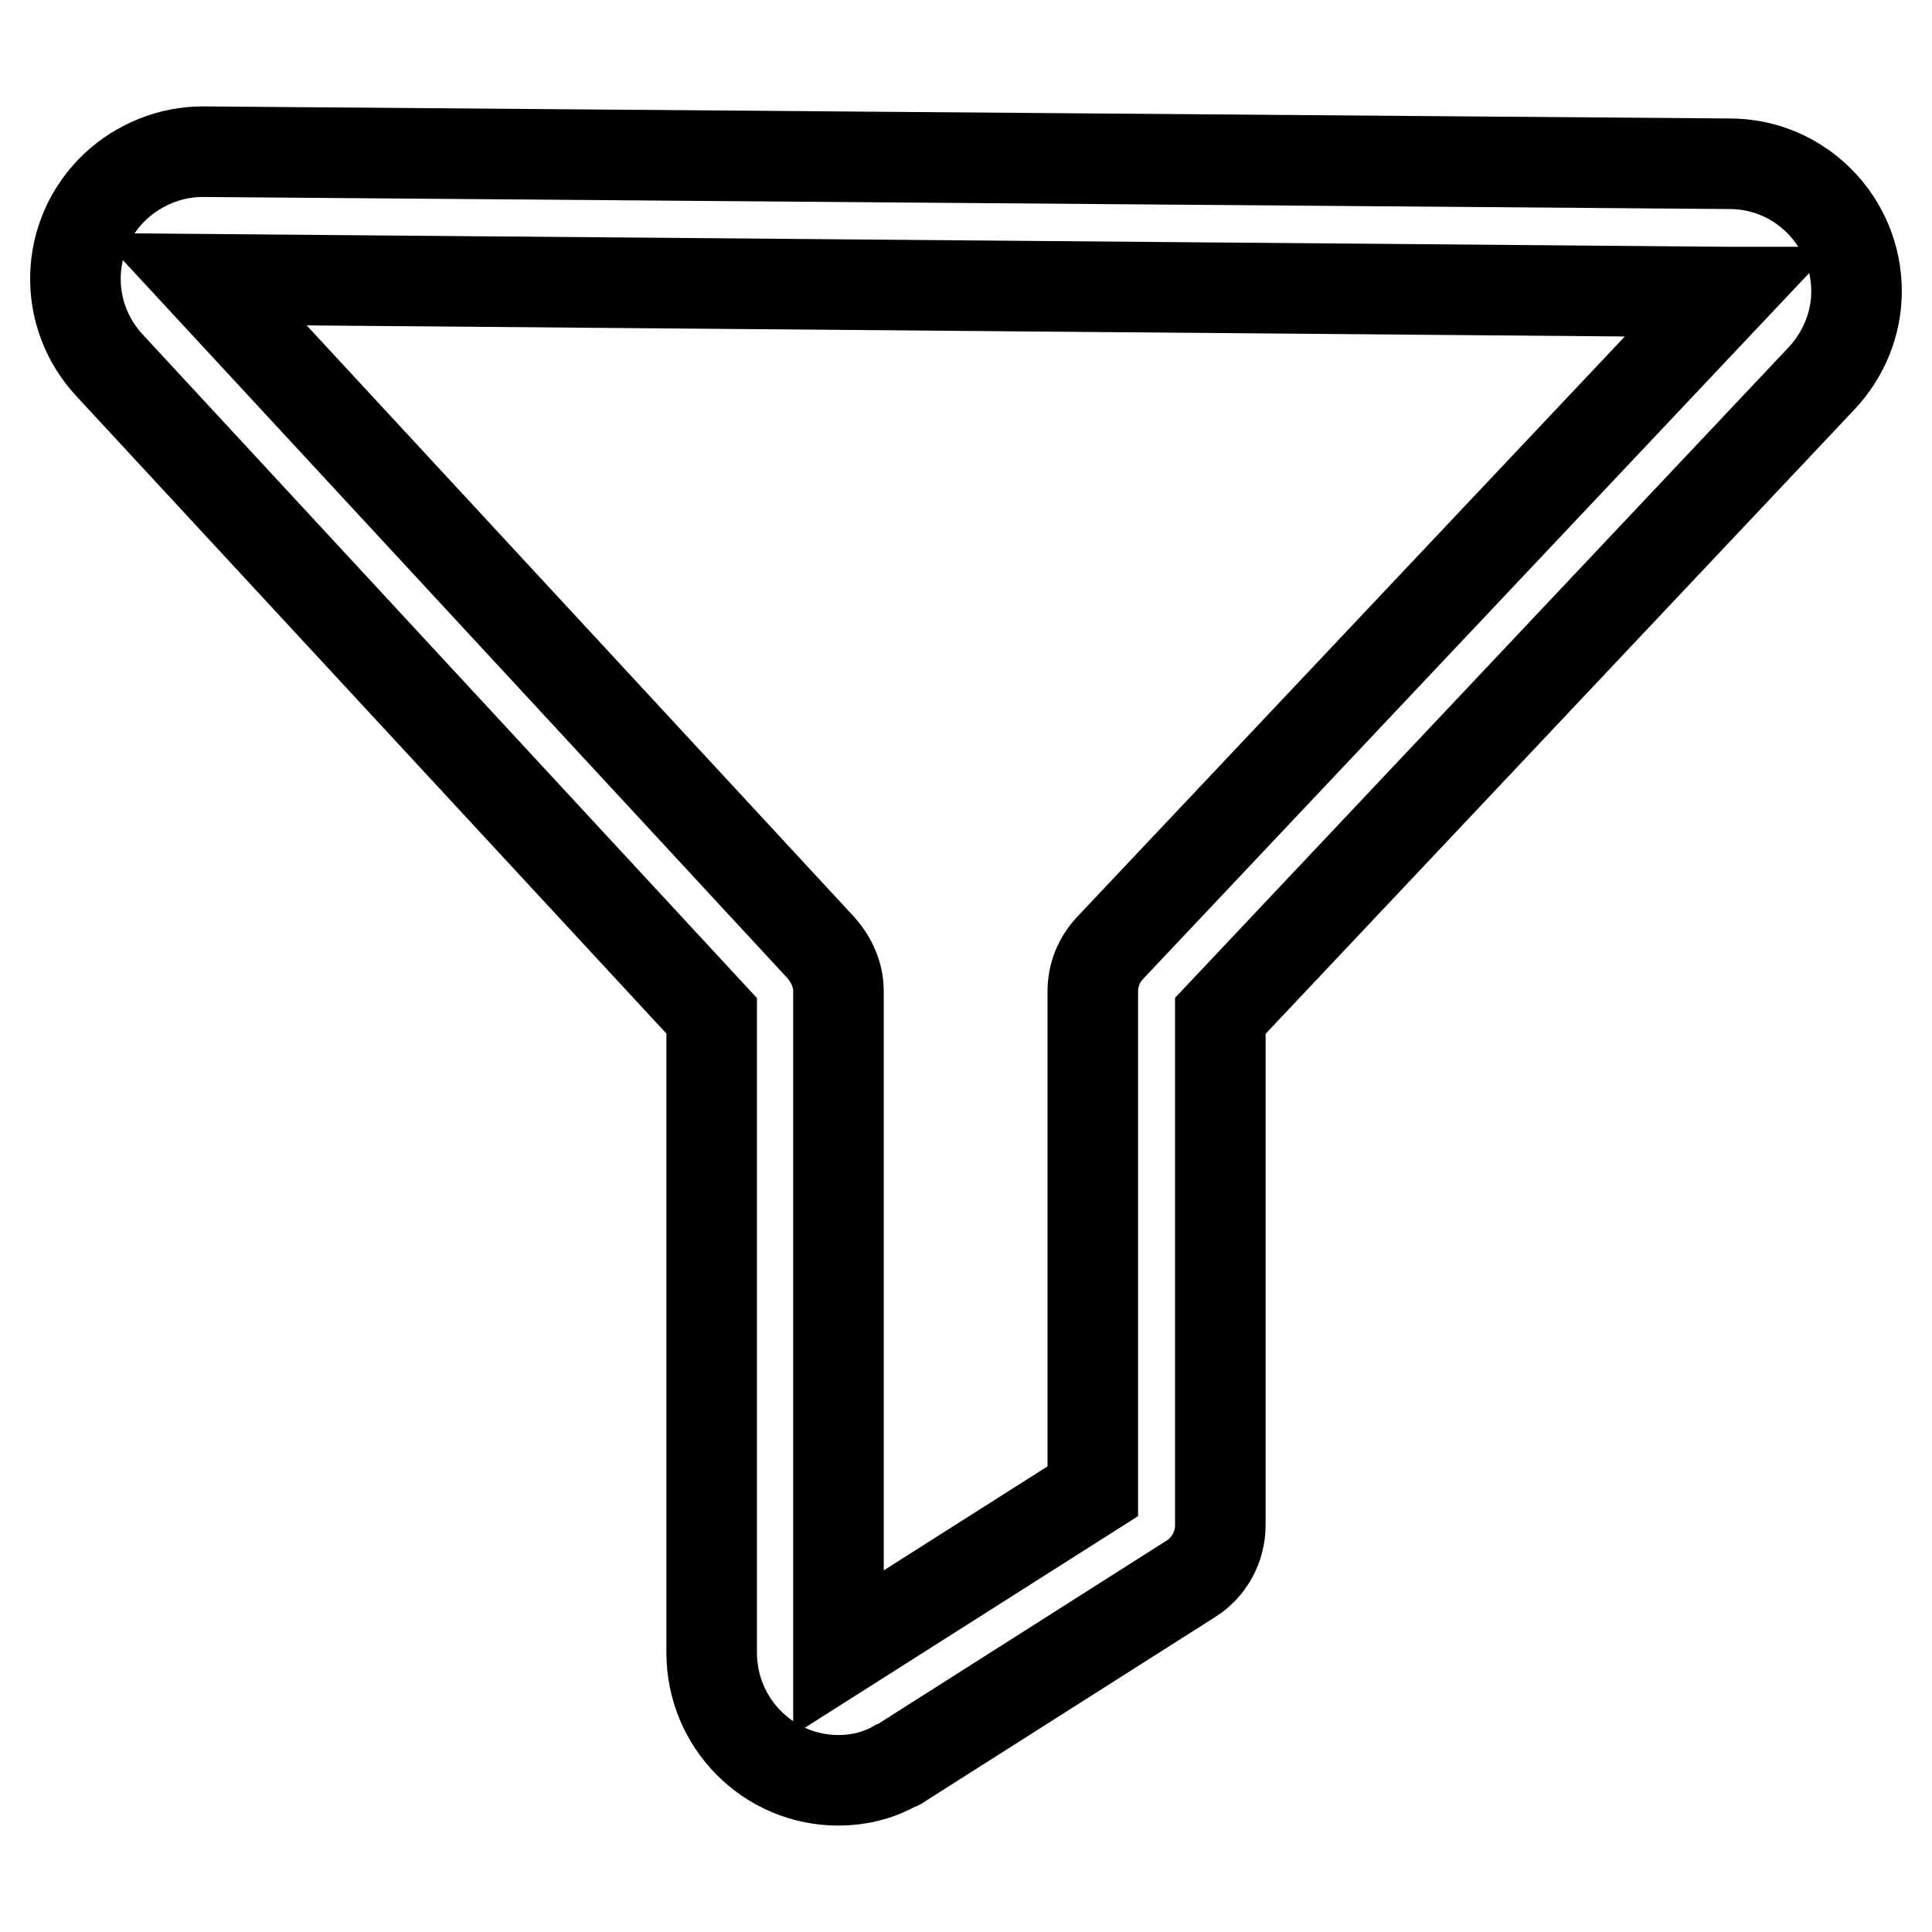 <?xml version="1.0" encoding="utf-8"?>
<!-- Svg Vector Icons : http://www.onlinewebfonts.com/icon -->
<!DOCTYPE svg PUBLIC "-//W3C//DTD SVG 1.1//EN" "http://www.w3.org/Graphics/SVG/1.1/DTD/svg11.dtd">
<svg version="1.1" xmlns="http://www.w3.org/2000/svg" xmlns:xlink="http://www.w3.org/1999/xlink" x="0px" y="0px" viewBox="0 0 256 256" enable-background="new 0 0 256 256" xml:space="preserve">
<g> <path stroke-width="12" fill-opacity="0" stroke="#000000"  d="M111.1,235.9c-9.3,0-16.8-7.6-16.8-16.9v-84.4L14.6,48.5c-6.4-6.8-6.1-17.4,0.7-23.8 c3.1-2.9,7.3-4.6,11.5-4.6h0.1l202.3,1.6c9.3,0,16.8,7.6,16.8,16.9c0,4.3-1.7,8.4-4.6,11.5l-79.7,84.5v67.5c0,2.9-1.5,5.6-3.9,7.1 l-38.4,24.4c-0.2,0.2-0.5,0.3-0.8,0.4C116.3,235.3,113.7,235.9,111.1,235.9z M26.8,37L26.8,37l82,88.6c1.4,1.6,2.3,3.6,2.3,5.7V219 l33.7-21.4v-66.2c0-2.2,0.8-4.2,2.3-5.8l82-86.9l0,0h-0.1L26.8,37z"/></g>
</svg>
